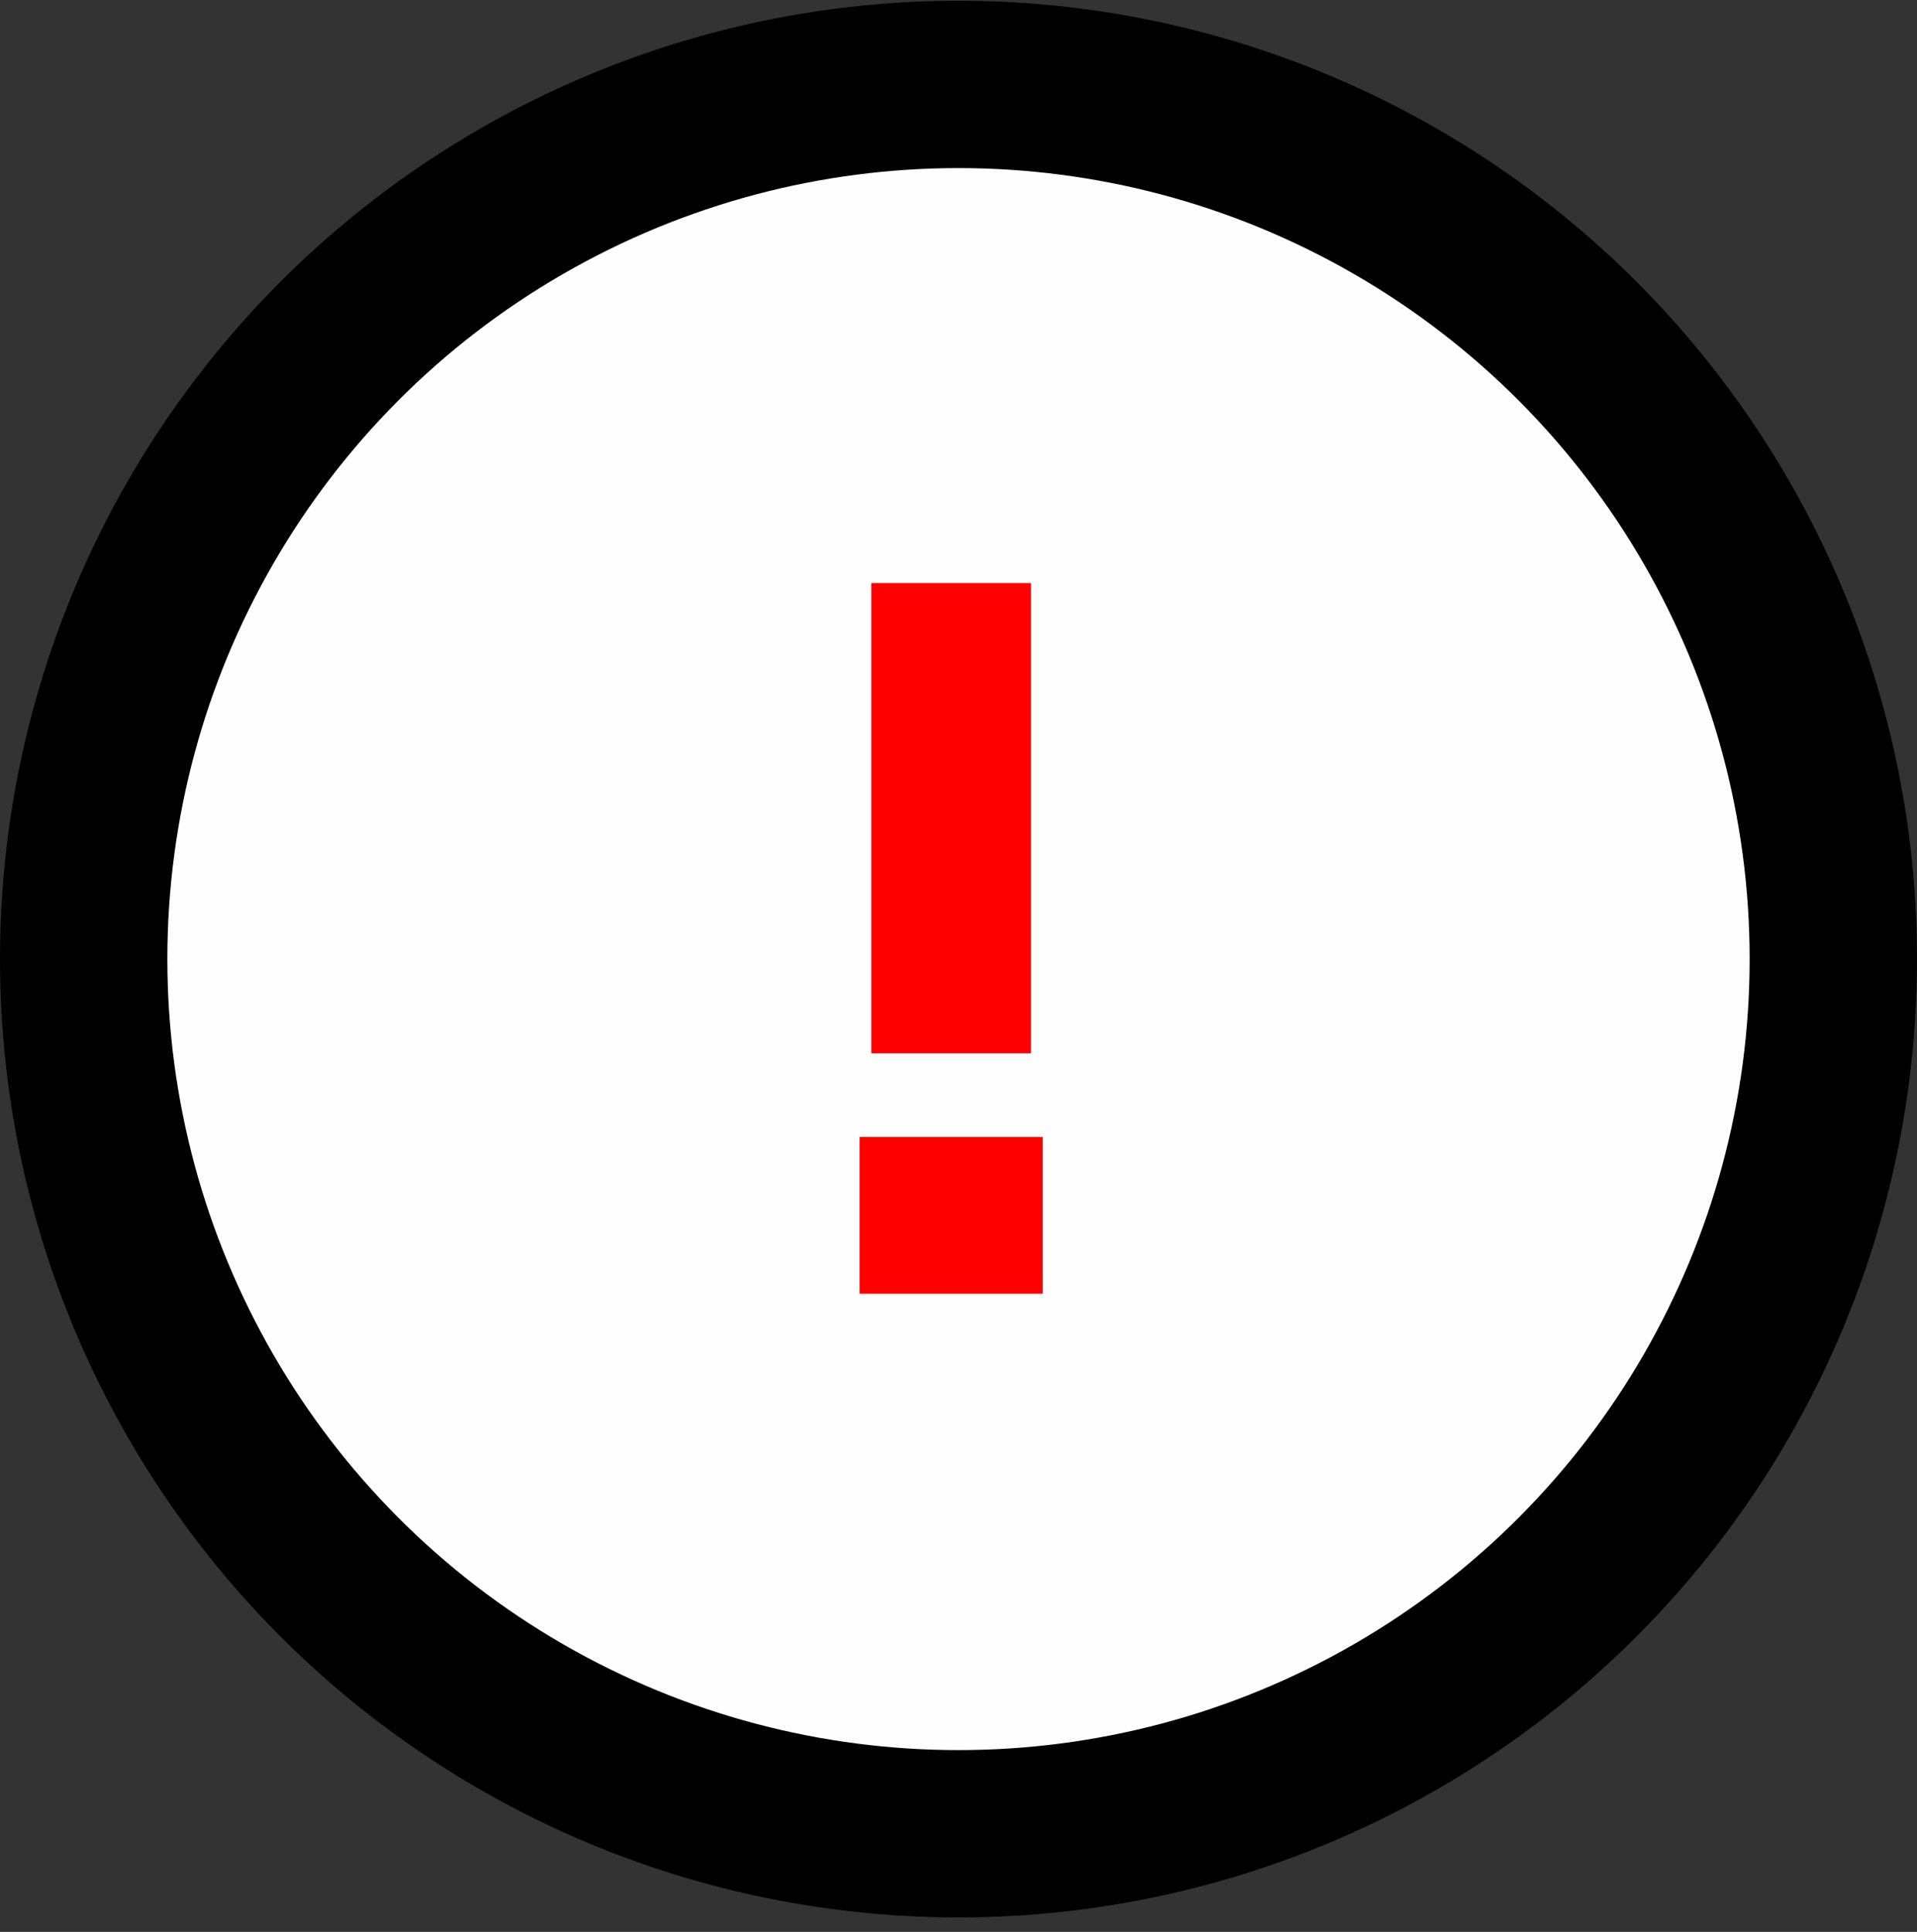 <svg xmlns="http://www.w3.org/2000/svg" width="126" height="127" viewBox="0 0 126 127" fill="none"><rect x="0" y="0" width="126" height="127" fill="#333333" stroke="none"/><circle cx="63" cy="63.05" r="57.5" fill="#FEFEFE" stroke="black" stroke-width="11"></circle><path d="M57.272 69.242V38.33H67.768V69.242H57.272ZM56.504 85.05V74.746H68.536V85.05H56.504Z" fill="#FE0000"></path></svg>